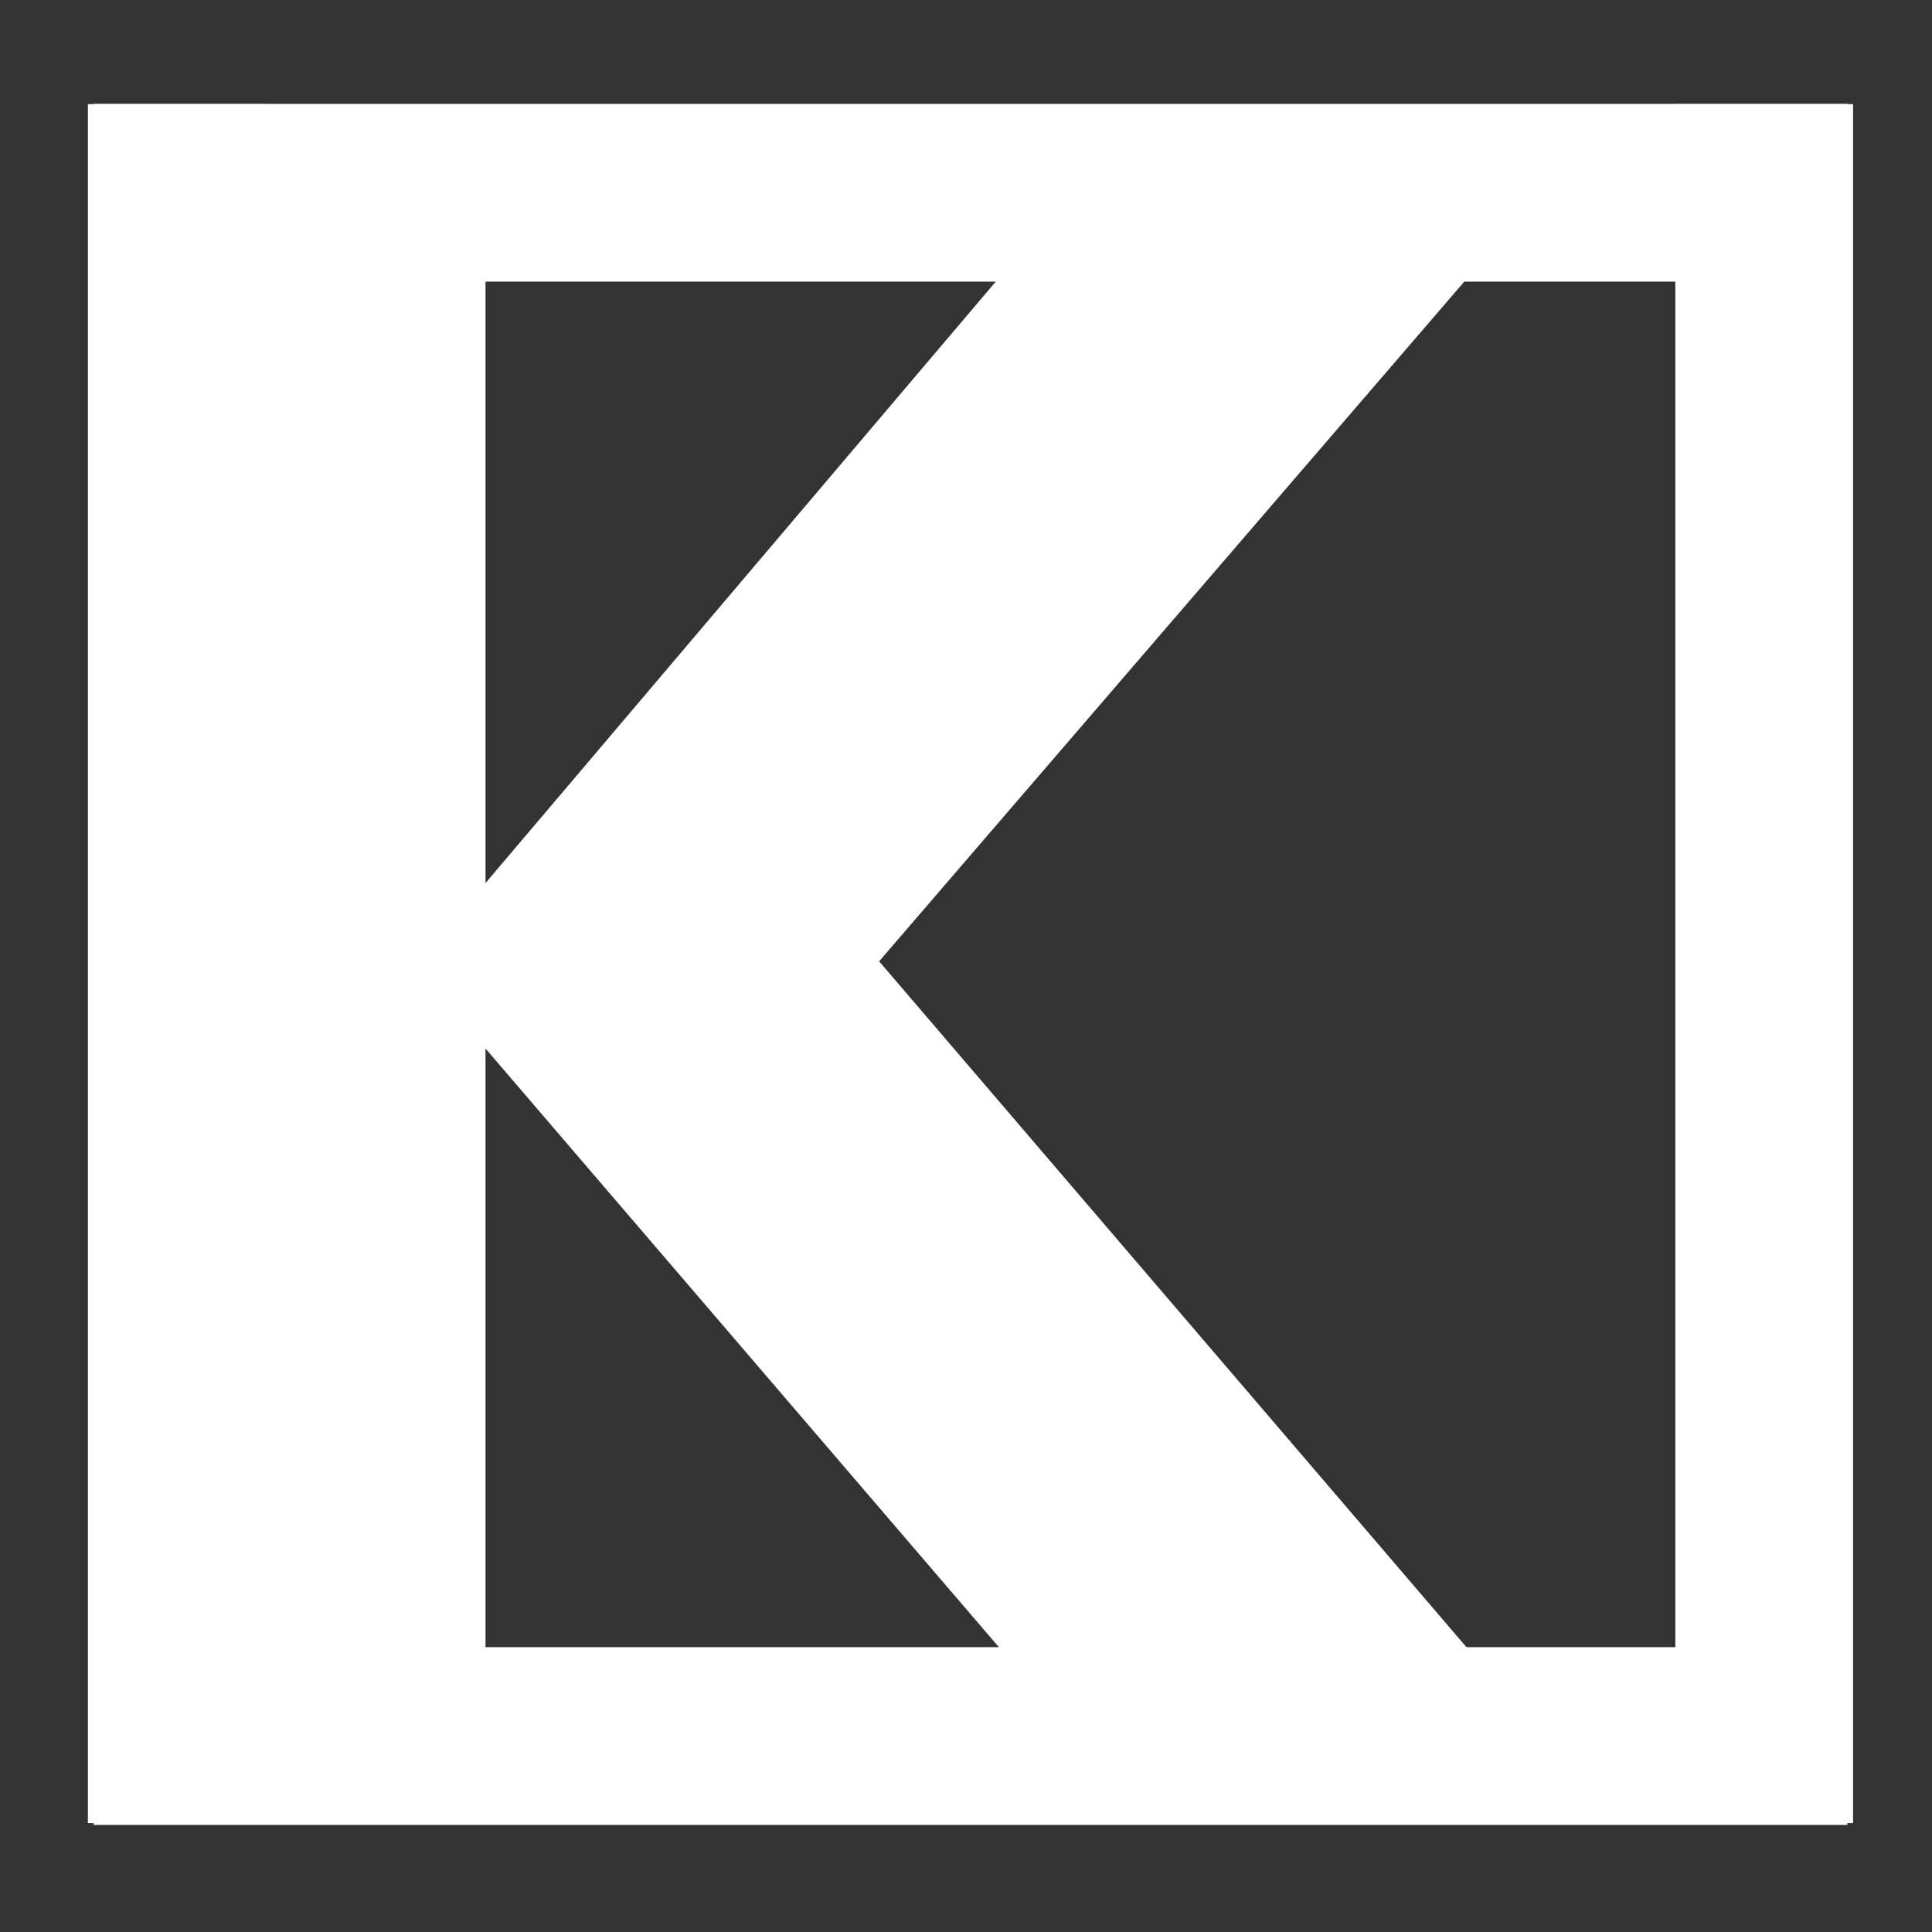 <svg xmlns="http://www.w3.org/2000/svg" xmlns:xlink="http://www.w3.org/1999/xlink" width="375" viewBox="0 0 375 375" height="375" preserveAspectRatio="xMidYMid meet"><rect x="0" y="0" width="375" height="375" fill="#333333" stroke="none"/><defs><g><g id="glyph-0-0"><path d="M 184.492 -154.539 L 313.422 -304.305 L 222.258 -304.305 L 108.09 -169.734 L 108.09 -303.871 L 32.992 -303.871 L 33.426 0 L 108.09 0 L 108.09 -137.609 L 225.73 -0.434 L 316.457 -0.434 Z M 184.492 -154.539 "></path></g></g></defs><g fill="rgb(100%, 100%, 100%)" fill-opacity="1"><use xmlns:xlink="http://www.w3.org/1999/xlink" x="-13.852" y="341.131" xlink:href="#glyph-0-0" xlink:type="simple" xlink:actuate="onLoad" xlink:show="embed"></use></g><path fill="rgb(100%, 100%, 100%)" d="M 18.176 20.164 L 358.566 20.164 L 358.566 54.664 L 18.176 54.664 Z M 18.176 20.164 " fill-opacity="1" fill-rule="nonzero"></path><path fill="rgb(100%, 100%, 100%)" d="M 18.176 319.715 L 358.566 319.715 L 358.566 354.215 L 18.176 354.215 Z M 18.176 319.715 " fill-opacity="1" fill-rule="nonzero"></path><path fill="rgb(100%, 100%, 100%)" d="M 359.68 20.211 L 359.68 353.859 L 325.18 353.859 L 325.18 20.211 Z M 359.68 20.211 " fill-opacity="1" fill-rule="nonzero"></path><path fill="rgb(100%, 100%, 100%)" d="M 86.094 168.453 L 86.094 202.199 L 51.594 202.199 L 51.594 168.453 Z M 86.094 168.453 " fill-opacity="1" fill-rule="nonzero"></path><path fill="rgb(100%, 100%, 100%)" d="M 51.559 20.211 L 51.559 353.859 L 17.059 353.859 L 17.059 20.211 Z M 51.559 20.211 " fill-opacity="1" fill-rule="nonzero"></path></svg>